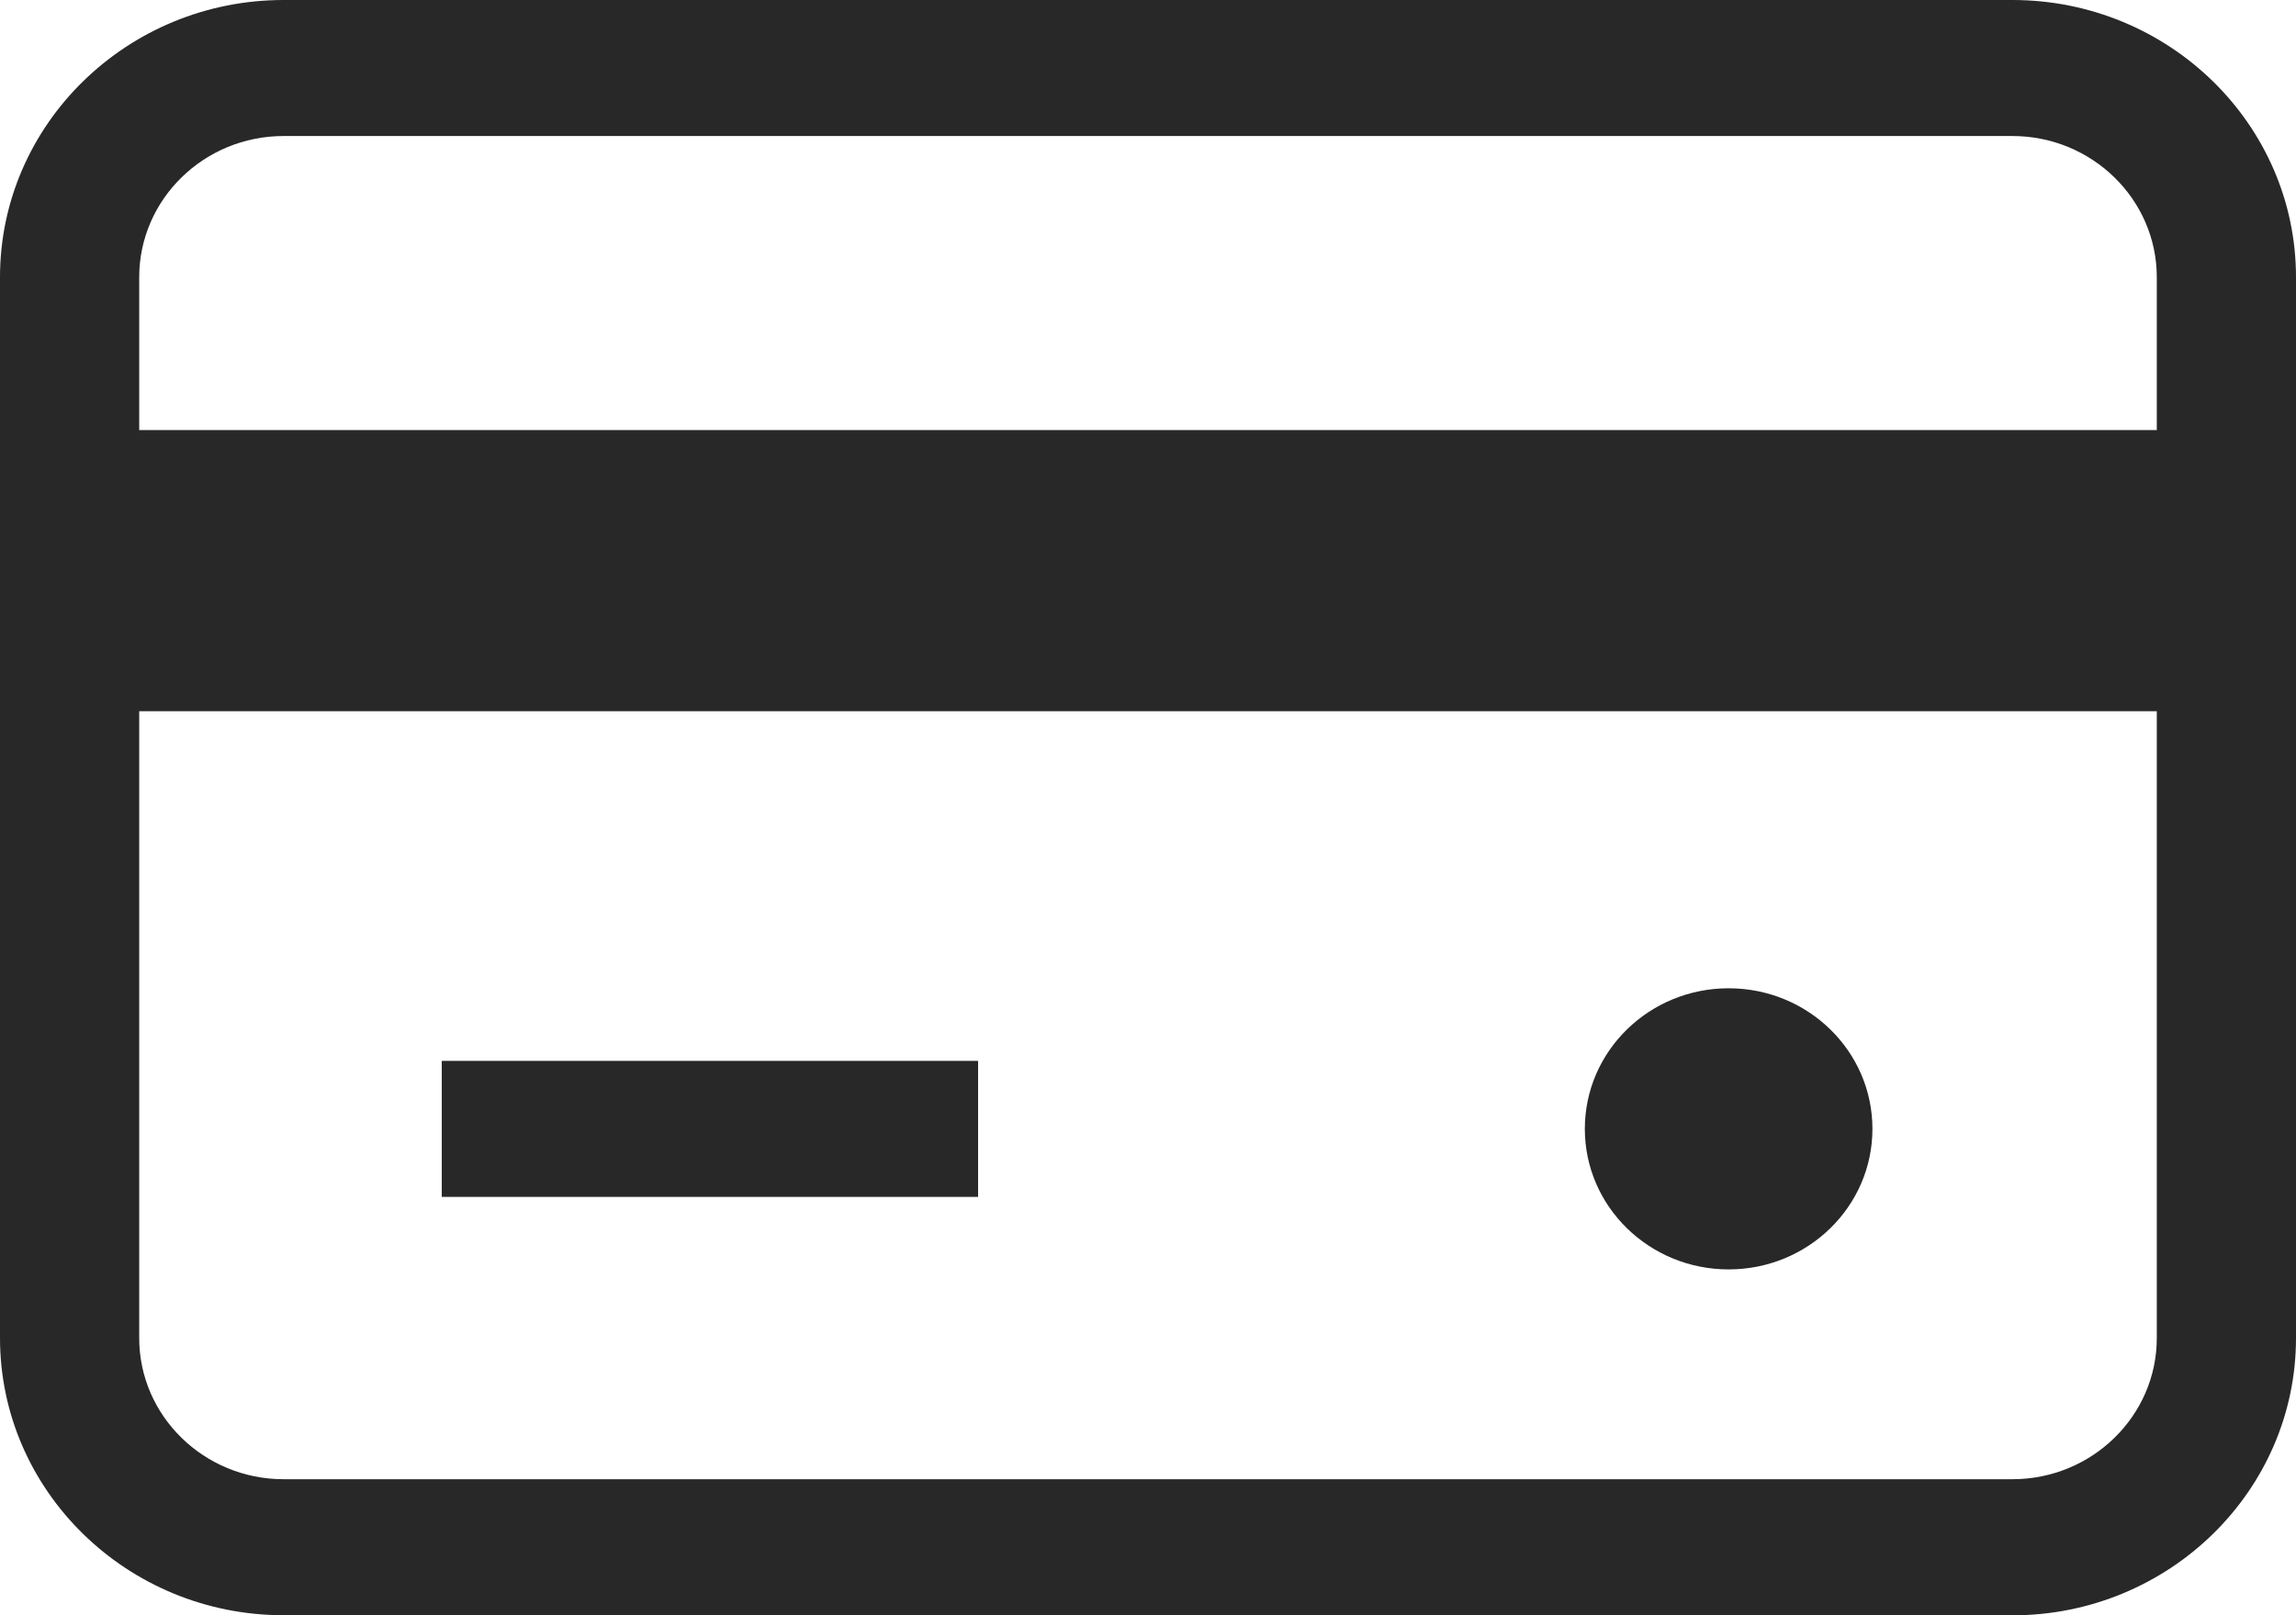 <svg width="27" height="19" viewBox="0 0 27 19" fill="none" xmlns="http://www.w3.org/2000/svg">
<path d="M23.665 19H3.335C1.496 19 0 17.538 0 15.739V3.261C0 1.462 1.496 0 3.335 0H23.665C25.504 0 27 1.462 27 3.261V15.74C27 17.538 25.504 19.001 23.665 19.001V19ZM3.335 1.6C2.399 1.6 1.637 2.345 1.637 3.261V15.74C1.637 16.655 2.399 17.4 3.335 17.4H23.665C24.601 17.4 25.363 16.655 25.363 15.74V3.261C25.363 2.345 24.601 1.6 23.665 1.6H3.335Z" fill="#282828"/>
<path d="M26.184 5.059H0.82V8.366H26.184V5.059Z" fill="#282828"/>
<path d="M11.502 12.479H5.195V14.079H11.502V12.479Z" fill="#282828"/>
<path d="M20.328 14.932C21.262 14.932 22.019 14.192 22.019 13.279C22.019 12.365 21.262 11.625 20.328 11.625C19.394 11.625 18.637 12.365 18.637 13.279C18.637 14.192 19.394 14.932 20.328 14.932Z" fill="#282828"/>
</svg>
